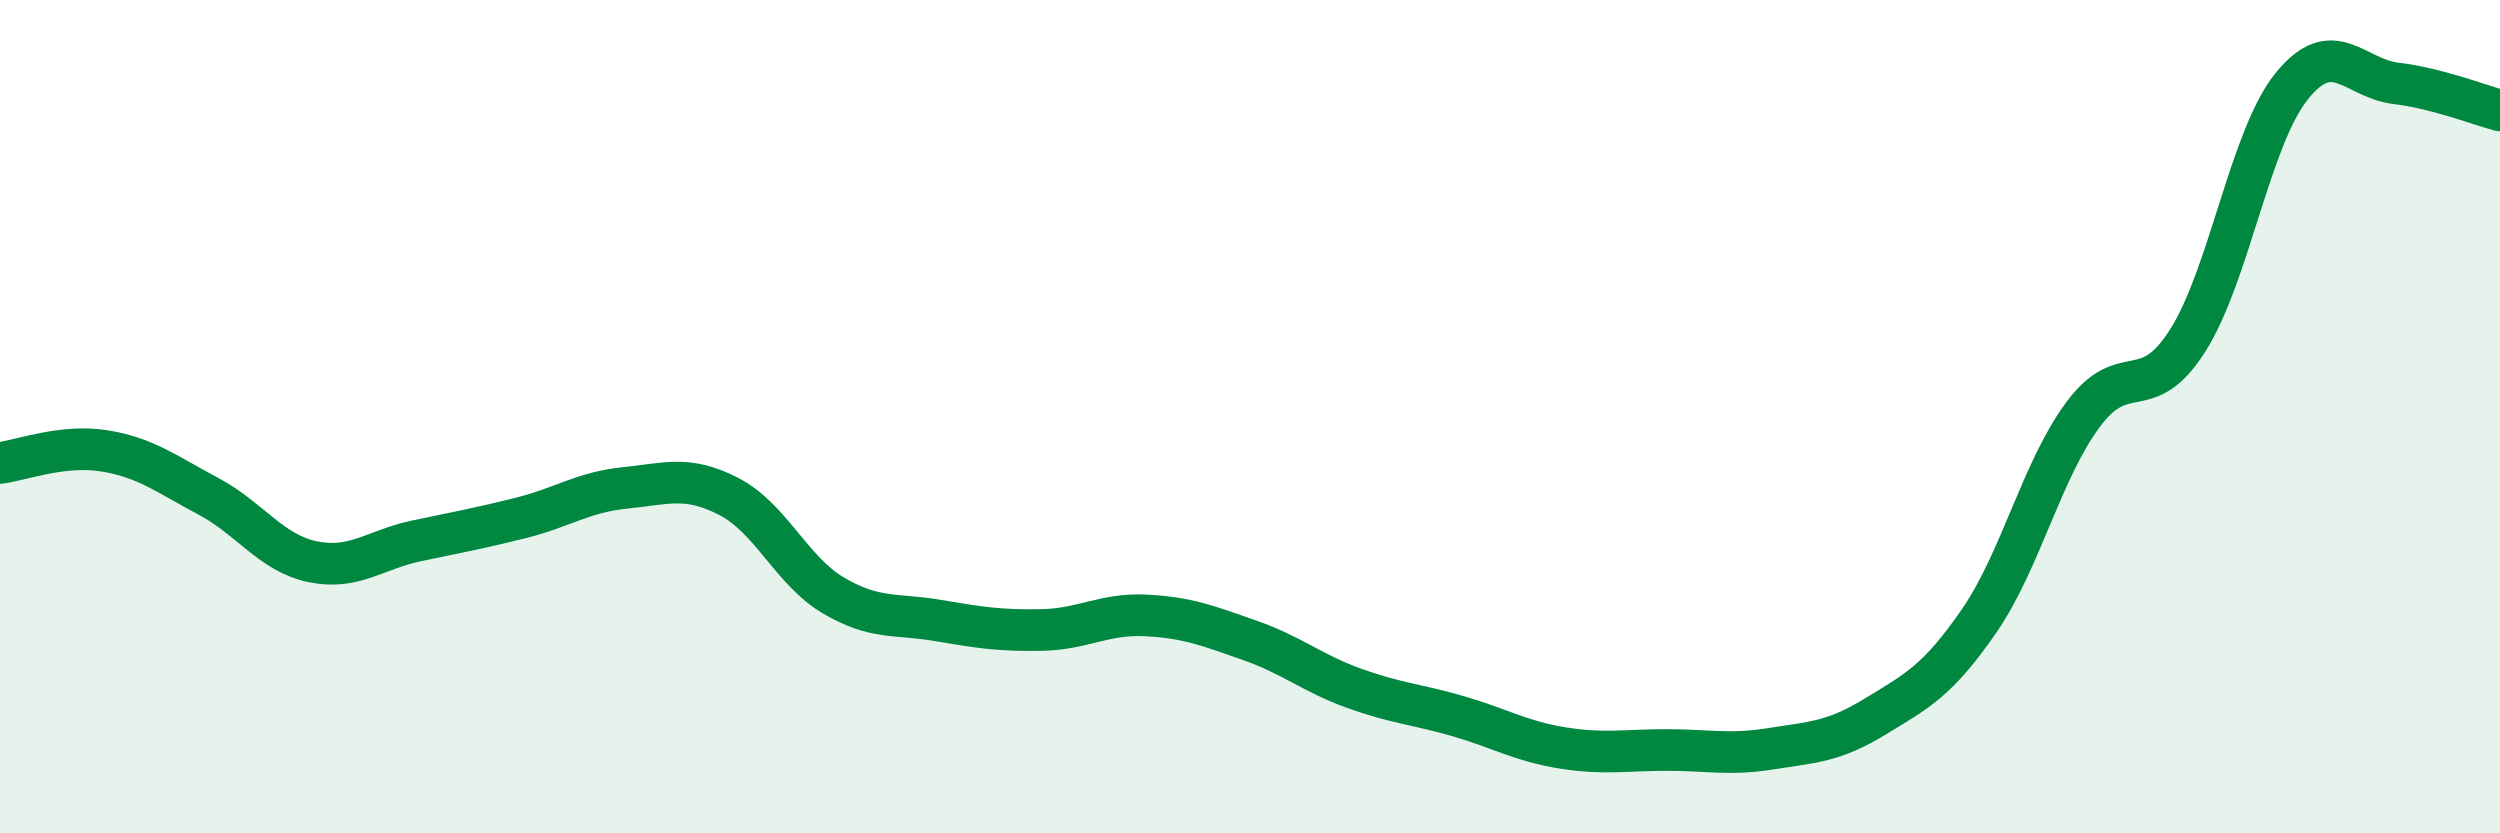 
    <svg width="60" height="20" viewBox="0 0 60 20" xmlns="http://www.w3.org/2000/svg">
      <path
        d="M 0,11.11 C 0.5,11.05 1.5,10.66 2.5,10.82 C 3.5,10.98 4,11.38 5,11.91 C 6,12.44 6.5,13.27 7.5,13.48 C 8.5,13.69 9,13.19 10,12.98 C 11,12.77 11.5,12.68 12.5,12.43 C 13.5,12.18 14,11.81 15,11.71 C 16,11.61 16.5,11.4 17.5,11.92 C 18.5,12.44 19,13.7 20,14.29 C 21,14.88 21.5,14.72 22.5,14.89 C 23.5,15.06 24,15.14 25,15.12 C 26,15.1 26.5,14.72 27.5,14.77 C 28.5,14.82 29,15.02 30,15.37 C 31,15.72 31.5,16.16 32.5,16.52 C 33.5,16.88 34,16.9 35,17.19 C 36,17.48 36.5,17.79 37.5,17.95 C 38.5,18.11 39,18 40,18 C 41,18 41.5,18.13 42.5,17.97 C 43.5,17.81 44,17.81 45,17.2 C 46,16.59 46.5,16.35 47.5,14.9 C 48.5,13.45 49,11.28 50,9.94 C 51,8.6 51.5,9.75 52.5,8.18 C 53.5,6.61 54,3.31 55,2.07 C 56,0.83 56.5,1.88 57.5,2 C 58.5,2.12 59.5,2.52 60,2.65L60 20L0 20Z"
        fill="#008740"
        opacity="0.1"
        stroke-linecap="round"
        stroke-linejoin="round"
      />
      <path
        d="M 0,11.11 C 0.5,11.05 1.5,10.66 2.5,10.82 C 3.5,10.98 4,11.38 5,11.91 C 6,12.44 6.5,13.27 7.5,13.48 C 8.5,13.69 9,13.19 10,12.98 C 11,12.77 11.5,12.68 12.5,12.43 C 13.5,12.18 14,11.81 15,11.71 C 16,11.61 16.5,11.4 17.5,11.92 C 18.5,12.44 19,13.7 20,14.29 C 21,14.88 21.5,14.72 22.5,14.89 C 23.5,15.06 24,15.14 25,15.12 C 26,15.1 26.5,14.72 27.5,14.77 C 28.5,14.82 29,15.02 30,15.37 C 31,15.72 31.5,16.16 32.5,16.52 C 33.5,16.88 34,16.9 35,17.19 C 36,17.48 36.5,17.79 37.5,17.95 C 38.5,18.11 39,18 40,18 C 41,18 41.5,18.13 42.5,17.97 C 43.5,17.81 44,17.81 45,17.2 C 46,16.59 46.5,16.35 47.5,14.9 C 48.5,13.45 49,11.28 50,9.94 C 51,8.6 51.5,9.75 52.5,8.18 C 53.5,6.61 54,3.31 55,2.07 C 56,0.83 56.5,1.88 57.5,2 C 58.5,2.12 59.5,2.52 60,2.65"
        stroke="#008740"
        stroke-width="1"
        fill="none"
        stroke-linecap="round"
        stroke-linejoin="round"
      />
    </svg>
  